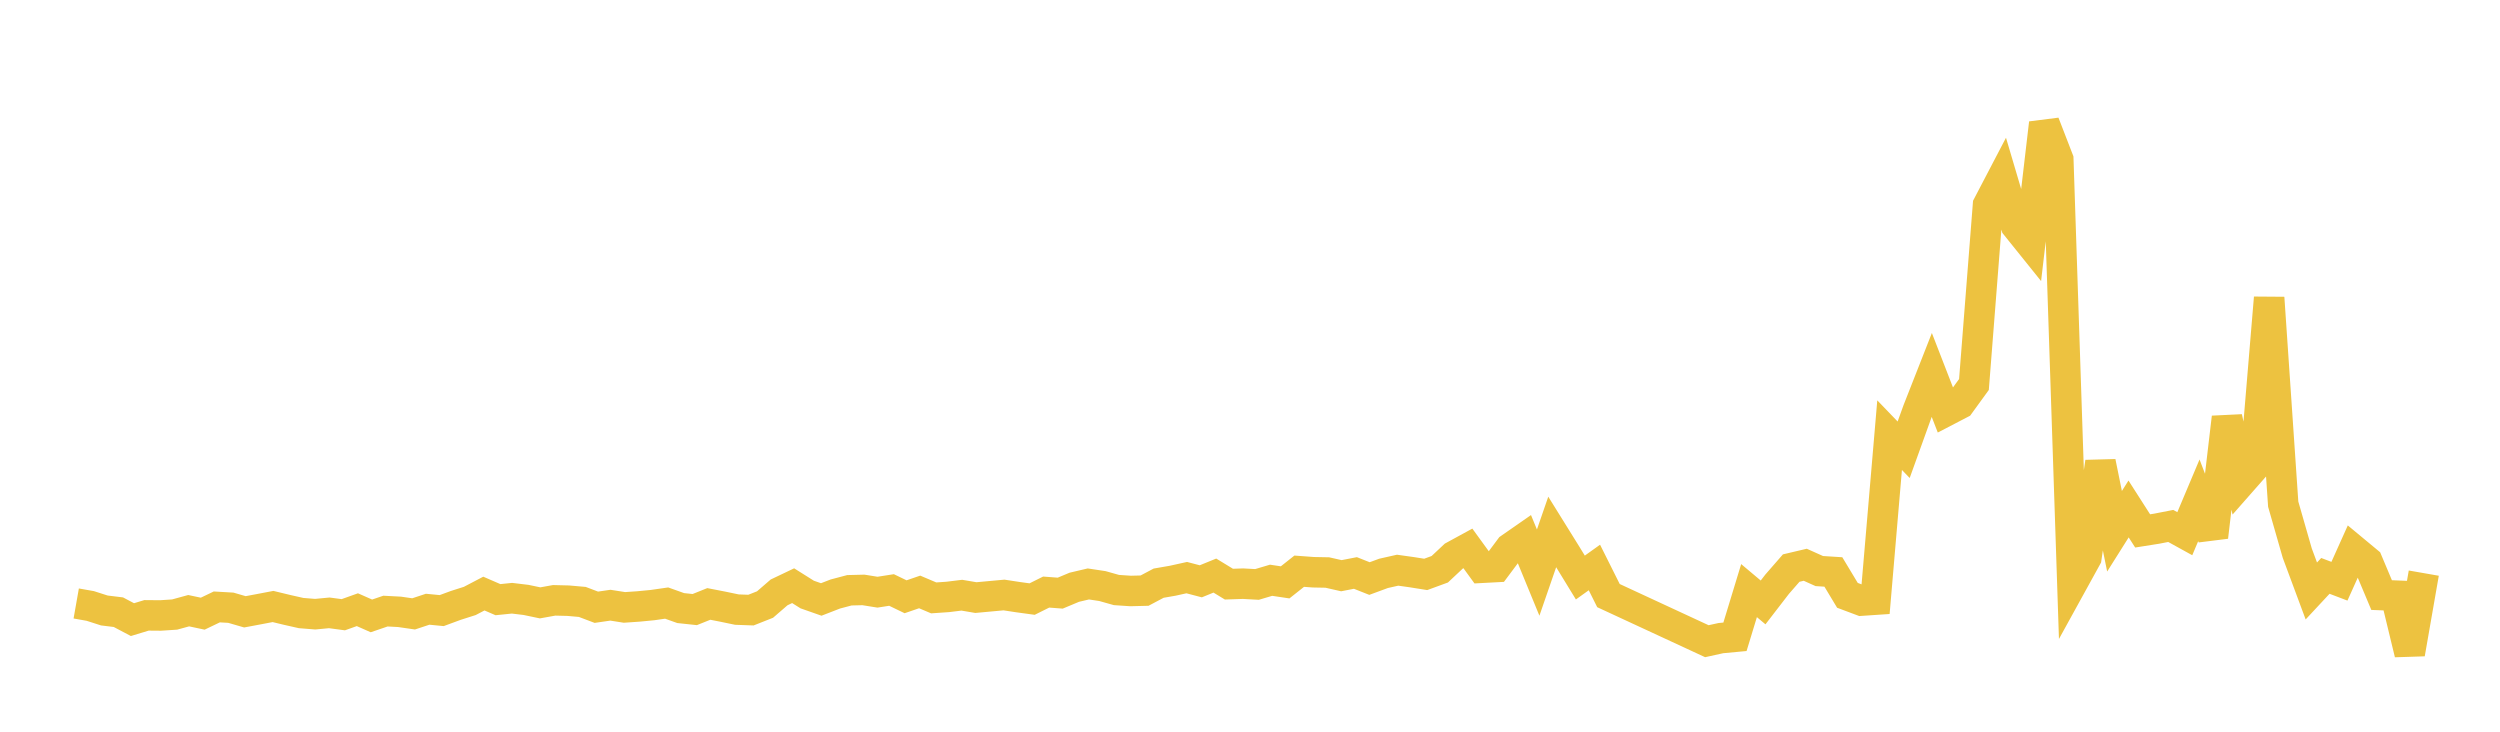 <svg width="164" height="48" xmlns="http://www.w3.org/2000/svg" xmlns:xlink="http://www.w3.org/1999/xlink"><path fill="none" stroke="rgb(237,194,64)" stroke-width="2" d="M5,39.588L5.922,39.751L6.844,40.047L7.766,40.16L8.689,40.647L9.611,40.367L10.533,40.375L11.455,40.314L12.377,40.061L13.299,40.257L14.222,39.814L15.144,39.867L16.066,40.135L16.988,39.962L17.91,39.786L18.832,40.009L19.754,40.217L20.677,40.291L21.599,40.203L22.521,40.326L23.443,39.996L24.365,40.403L25.287,40.088L26.21,40.137L27.132,40.271L28.054,39.966L28.976,40.055L29.898,39.715L30.82,39.421L31.743,38.938L32.665,39.338L33.587,39.244L34.509,39.355L35.431,39.548L36.353,39.382L37.275,39.405L38.198,39.486L39.12,39.835L40.042,39.701L40.964,39.846L41.886,39.783L42.808,39.694L43.731,39.561L44.653,39.89L45.575,39.988L46.497,39.618L47.419,39.798L48.341,39.99L49.263,40.023L50.186,39.658L51.108,38.861L52.03,38.421L52.952,39.001L53.874,39.325L54.796,38.967L55.719,38.722L56.641,38.699L57.563,38.847L58.485,38.703L59.407,39.148L60.329,38.831L61.251,39.222L62.174,39.158L63.096,39.045L64.018,39.202L64.94,39.117L65.862,39.032L66.784,39.173L67.707,39.299L68.629,38.84L69.551,38.91L70.473,38.524L71.395,38.307L72.317,38.446L73.24,38.706L74.162,38.768L75.084,38.745L76.006,38.256L76.928,38.096L77.85,37.892L78.772,38.134L79.695,37.758L80.617,38.32L81.539,38.289L82.461,38.339L83.383,38.065L84.305,38.203L85.228,37.471L86.15,37.539L87.072,37.557L87.994,37.766L88.916,37.587L89.838,37.953L90.76,37.613L91.683,37.405L92.605,37.534L93.527,37.681L94.449,37.343L95.371,36.478L96.293,35.975L97.216,37.246L98.138,37.197L99.06,35.961L99.982,35.32L100.904,37.563L101.826,34.894L102.749,36.379L103.671,37.886L104.593,37.227L105.515,39.071L111.97,42.063L112.892,41.86L113.814,41.774L114.737,38.744L115.659,39.519L116.581,38.323L117.503,37.266L118.425,37.048L119.347,37.462L120.269,37.52L121.192,39.054L122.114,39.4L123.036,39.338L123.958,28.546L124.88,29.504L125.802,26.945L126.725,24.595L127.647,26.972L128.569,26.493L129.491,25.223L130.413,13.452L131.335,11.688L132.257,14.805L133.18,15.953L134.102,8.079L135.024,10.463L135.946,38.249L136.868,36.575L137.79,30.311L138.713,34.851L139.635,33.388L140.557,34.828L141.479,34.682L142.401,34.502L143.323,35.011L144.246,32.821L145.168,35.226L146.09,27.383L147.012,31.609L147.934,30.561L148.856,19.536L149.778,33.072L150.701,36.287L151.623,38.768L152.545,37.778L153.467,38.129L154.389,36.077L155.311,36.842L156.234,39.037L157.156,39.074L158.078,42.883L159,37.597"></path></svg>